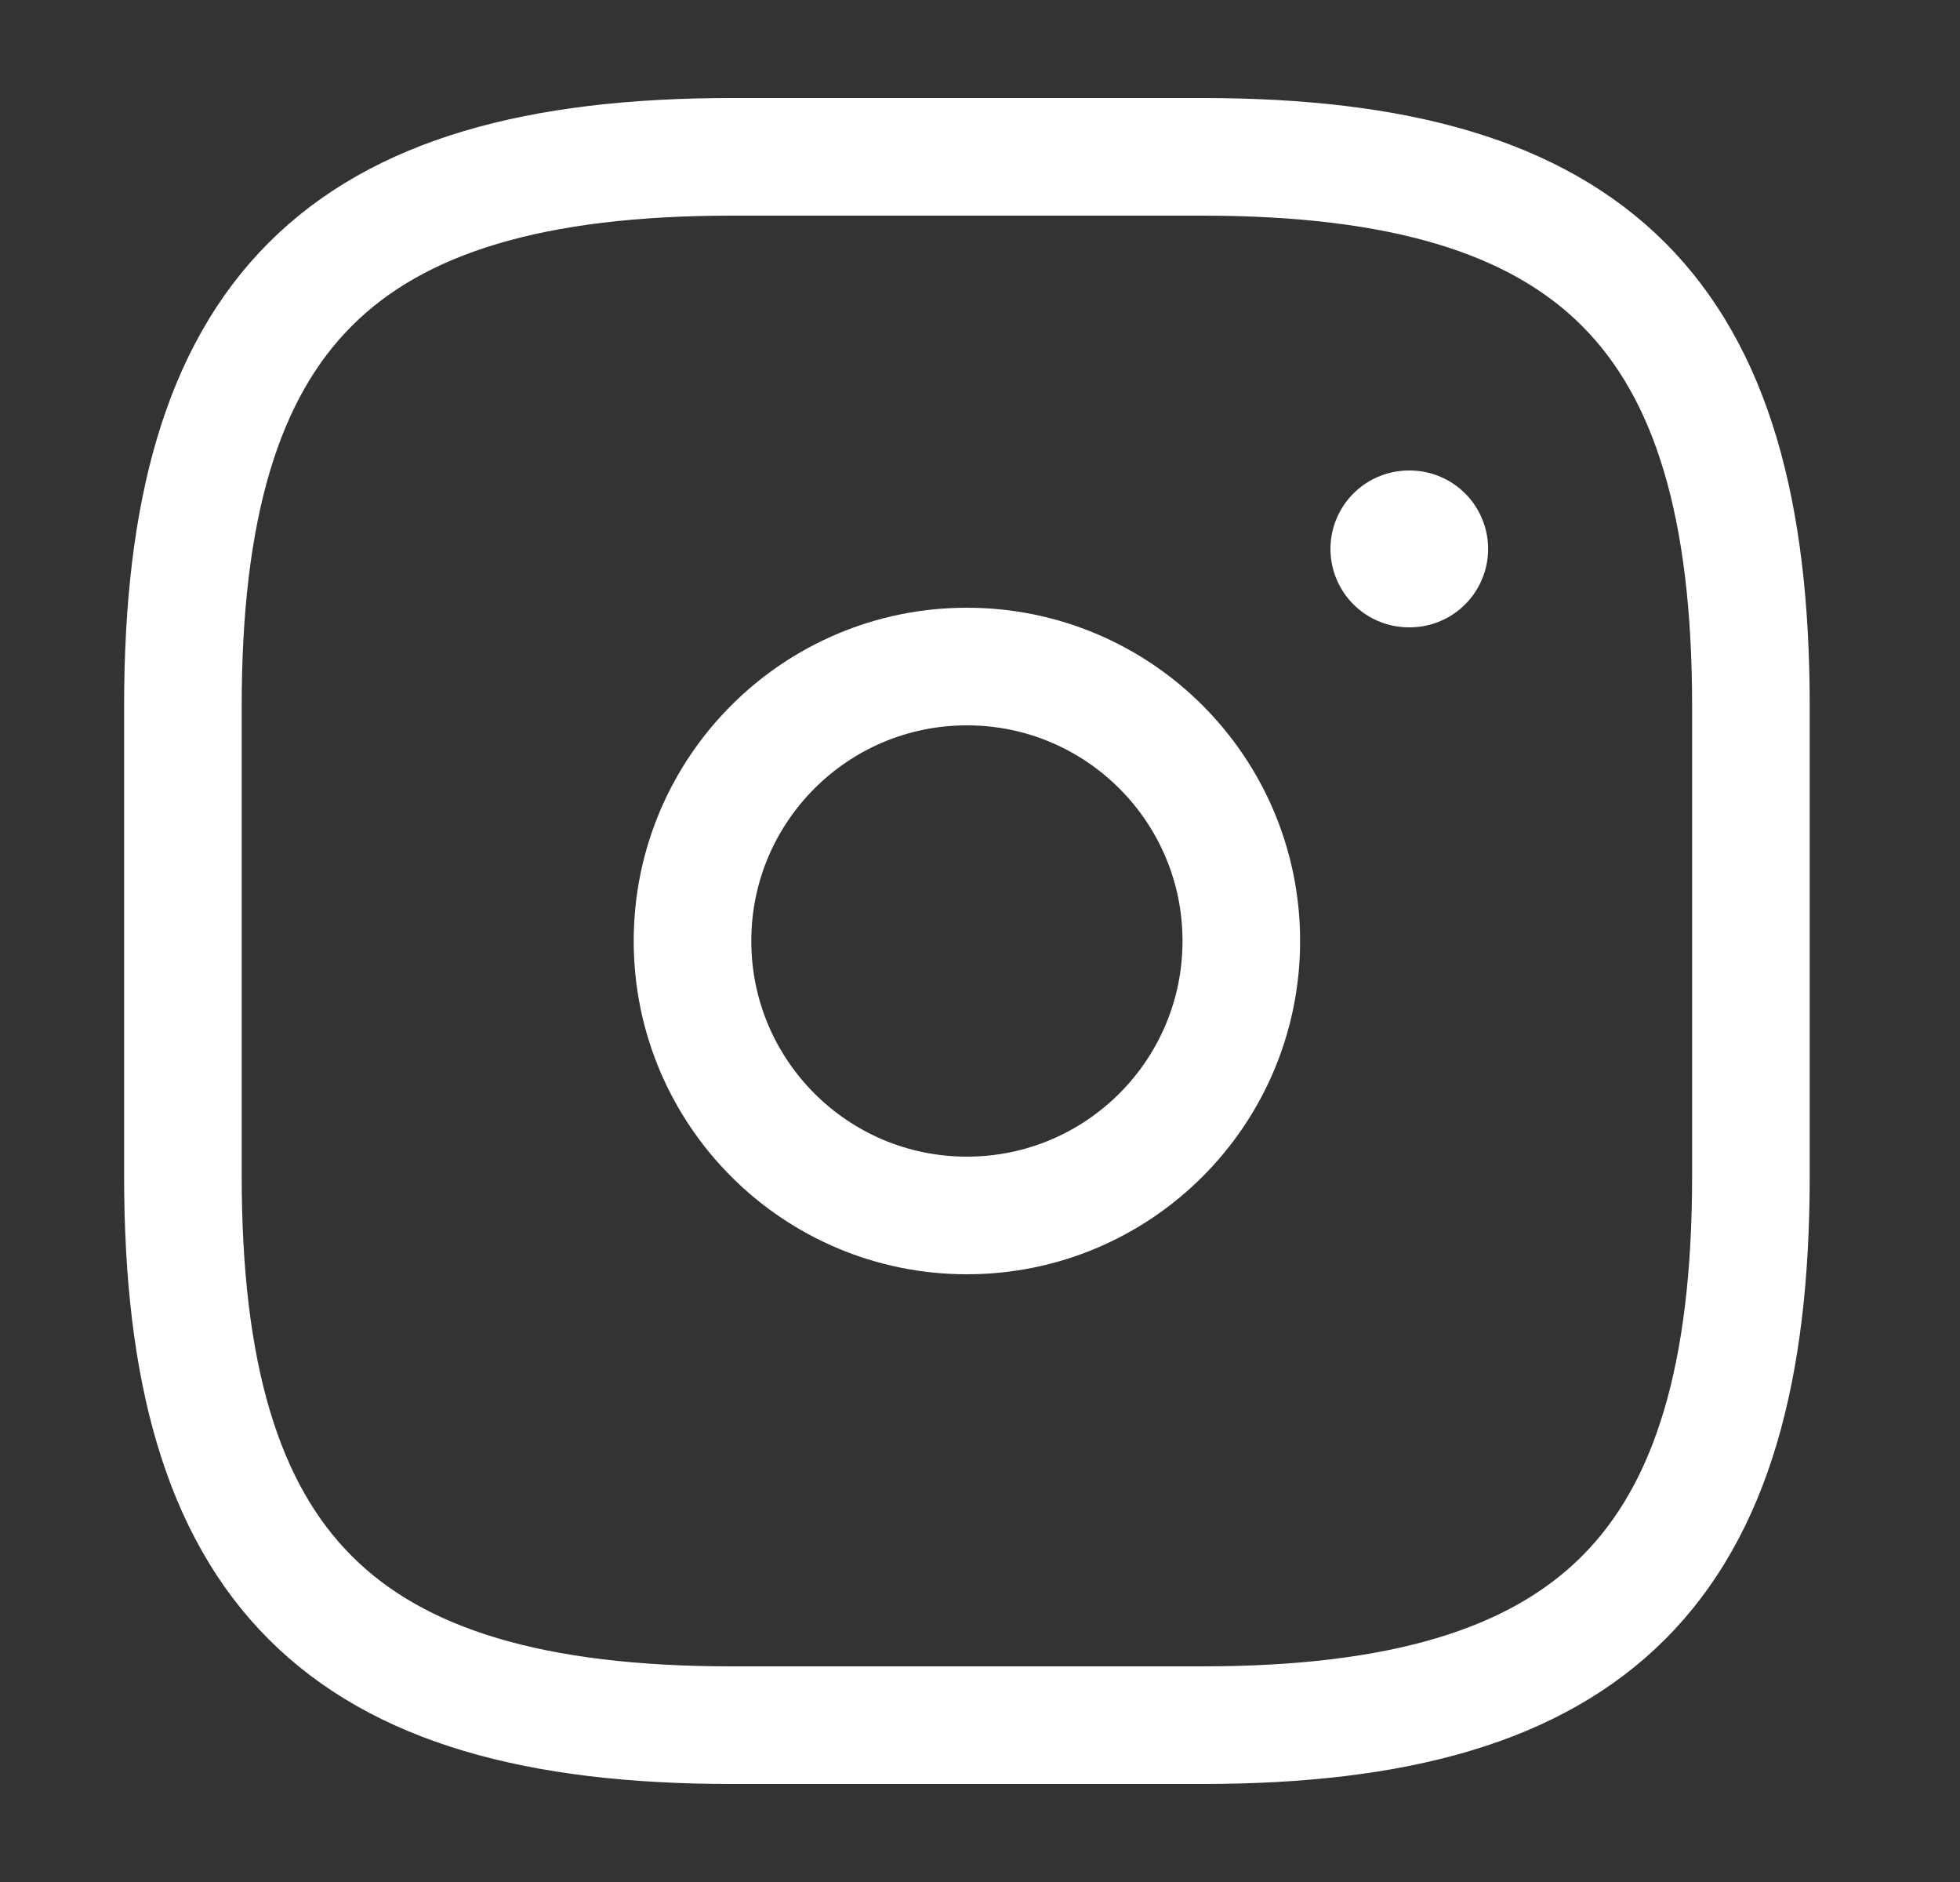 <svg width="25" height="24" viewBox="0 0 25 24" fill="none" xmlns="http://www.w3.org/2000/svg">
    <rect x="0" y="0" width="25" height="24" fill="#333333" stroke="none"/>
    <path d="M9.333 22H15.333C20.333 22 22.333 20 22.333 15V9C22.333 4 20.333 2 15.333 2H9.333C4.333 2 2.333 4 2.333 9V15C2.333 20 4.333 22 9.333 22Z" stroke="white" stroke-width="1.5" stroke-linecap="round" stroke-linejoin="round"/>
    <path d="M12.333 15.5C14.266 15.5 15.833 13.933 15.833 12C15.833 10.067 14.266 8.5 12.333 8.5C10.4 8.5 8.833 10.067 8.833 12C8.833 13.933 10.4 15.5 12.333 15.5Z" stroke="white" stroke-width="1.5" stroke-linecap="round" stroke-linejoin="round"/>
    <path d="M17.97 7H17.981" stroke="white" stroke-width="2" stroke-linecap="round" stroke-linejoin="round"/>
    </svg>
